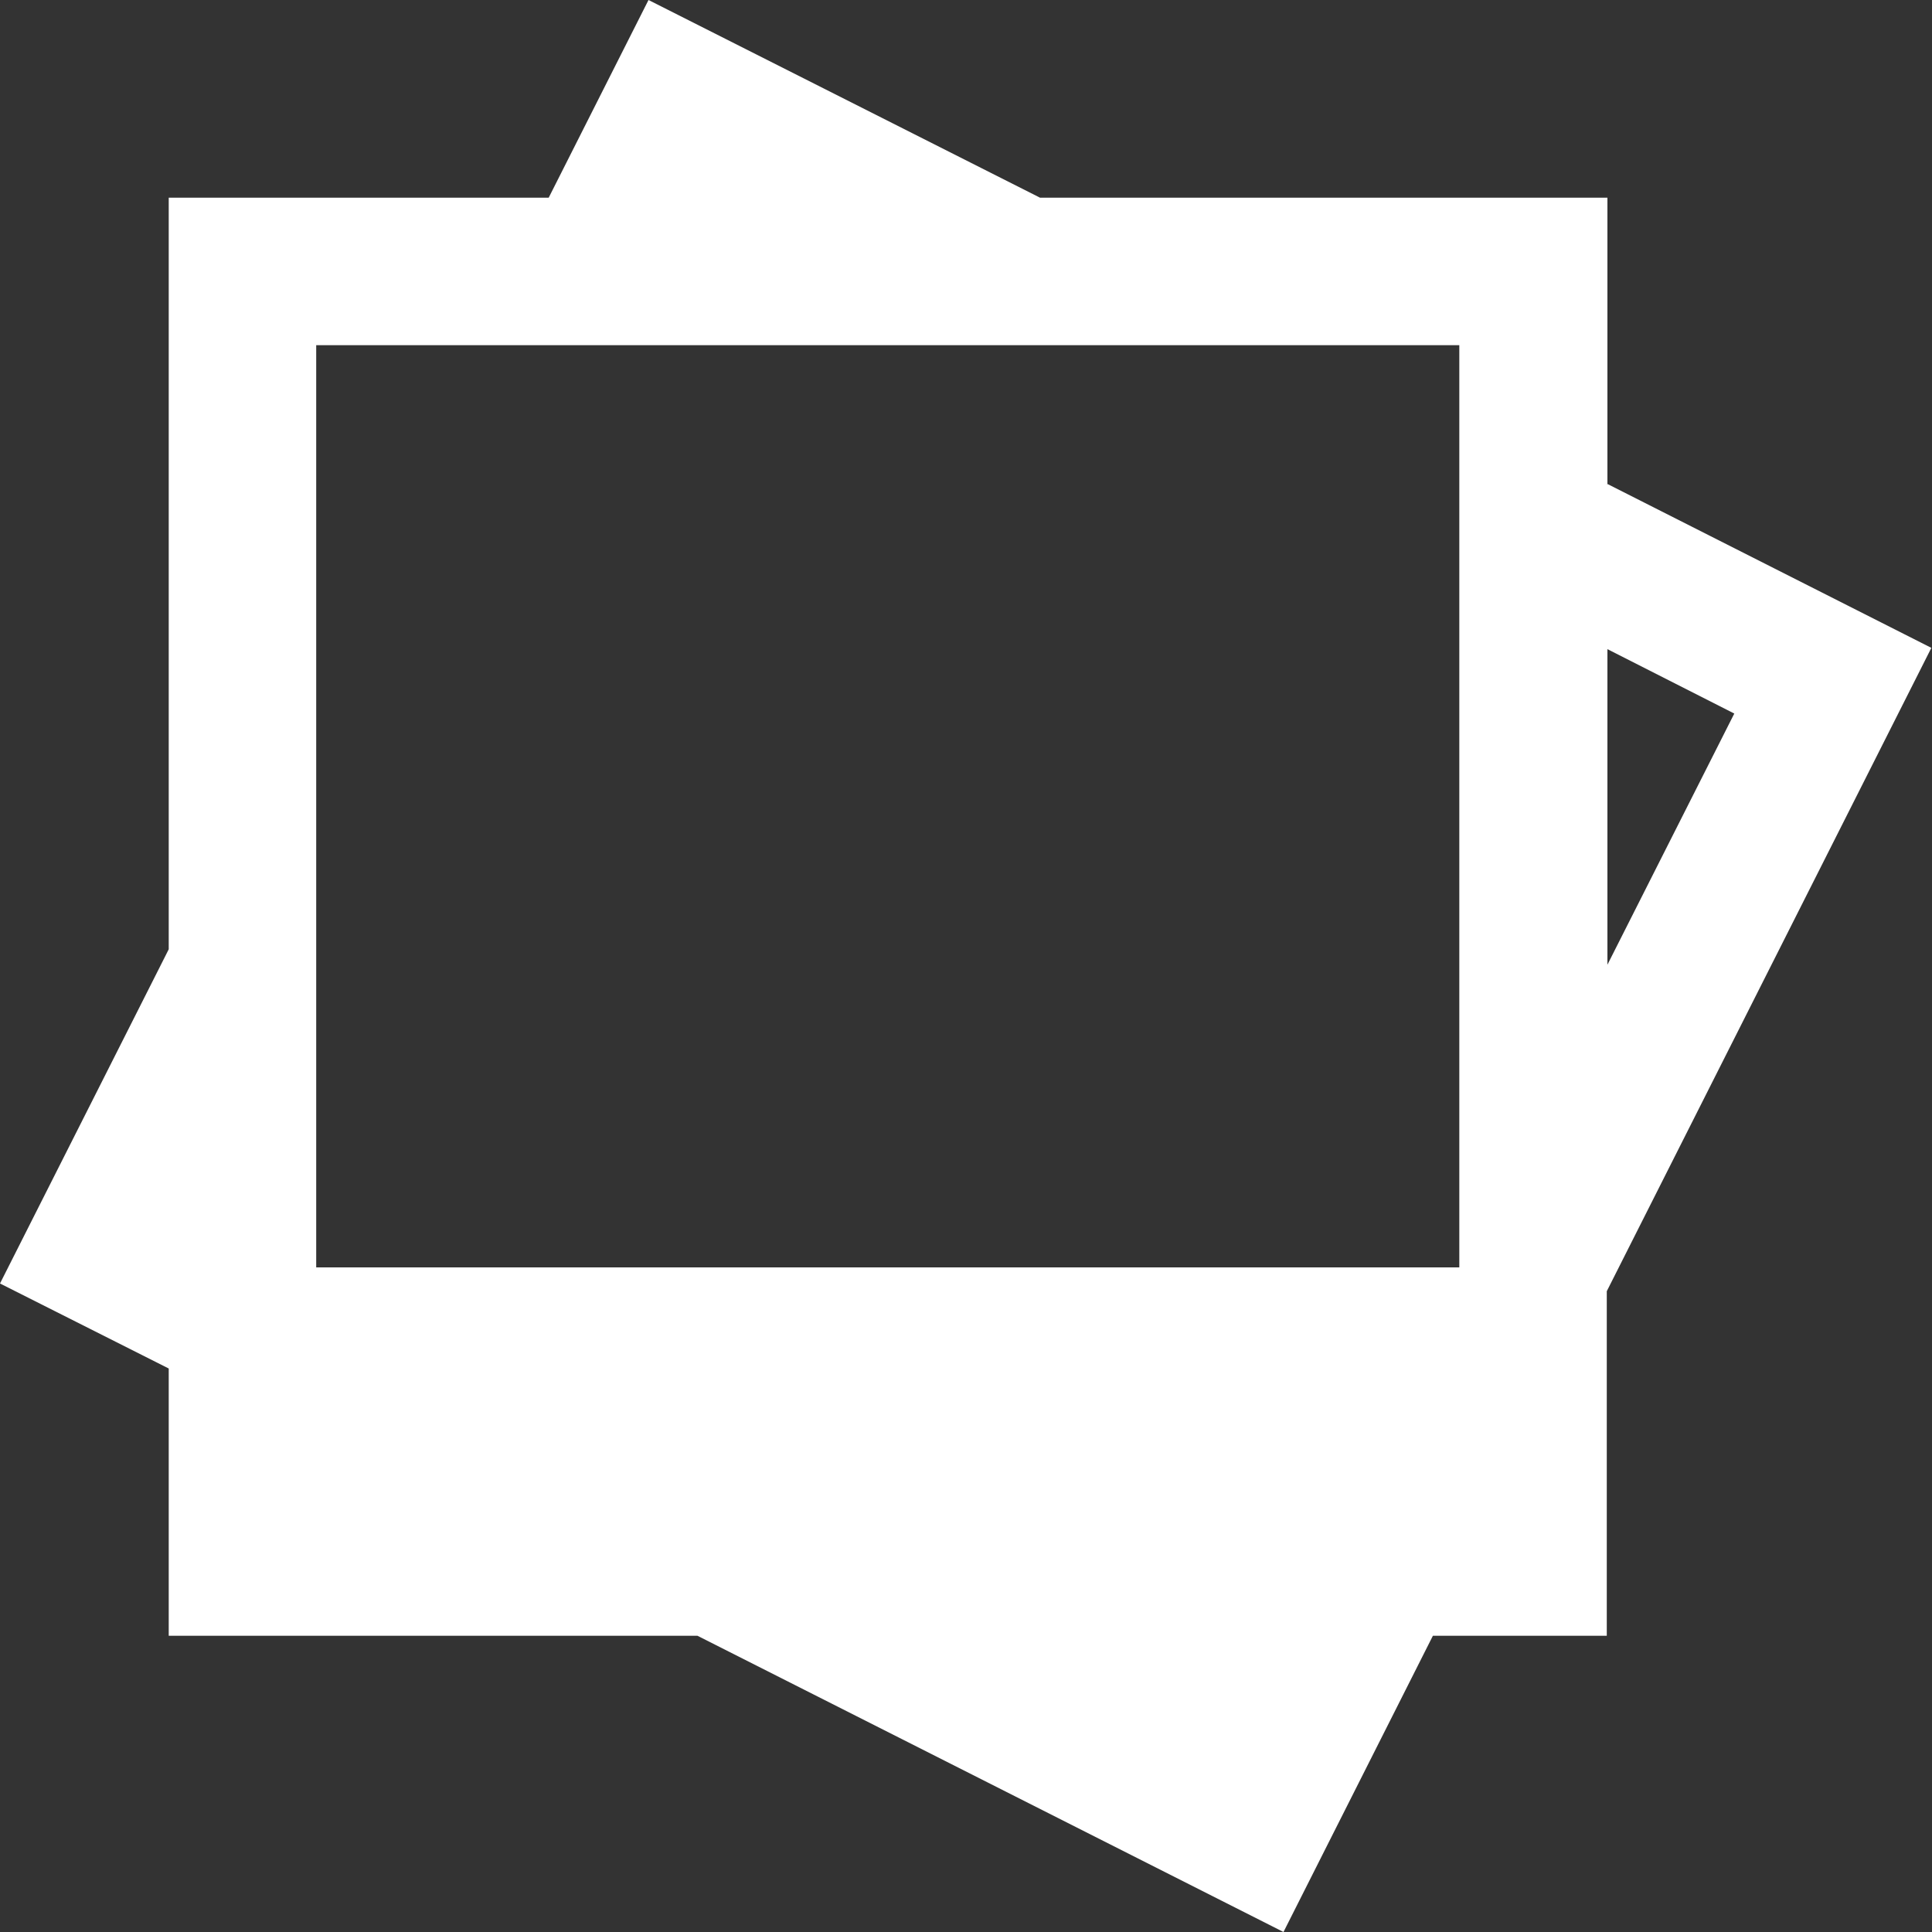 <?xml version="1.0" encoding="UTF-8"?><svg id="Layer_1" xmlns="http://www.w3.org/2000/svg" width="30" height="30" viewBox="0 0 30 30"><rect x="0" y="0" width="30" height="30" fill="#333333" stroke="none"/><defs><style>.cls-1{fill:#fff;fill-rule:evenodd;}</style></defs><path class="cls-1" d="M24.96,7.52V3.07h-8.81L10.07,0l-1.55,3.07H2.62v11.67l-.04.08-2.58,5.11,2.62,1.32v4.15h8.21l9.1,4.6,2.32-4.6h2.7v-5.35l5.04-9.99-5.04-2.55ZM22.66,19.68H4.91V5.36h17.75v14.32ZM24.96,10.08l1.97,1-1.97,3.9v-4.9Z"/></svg>